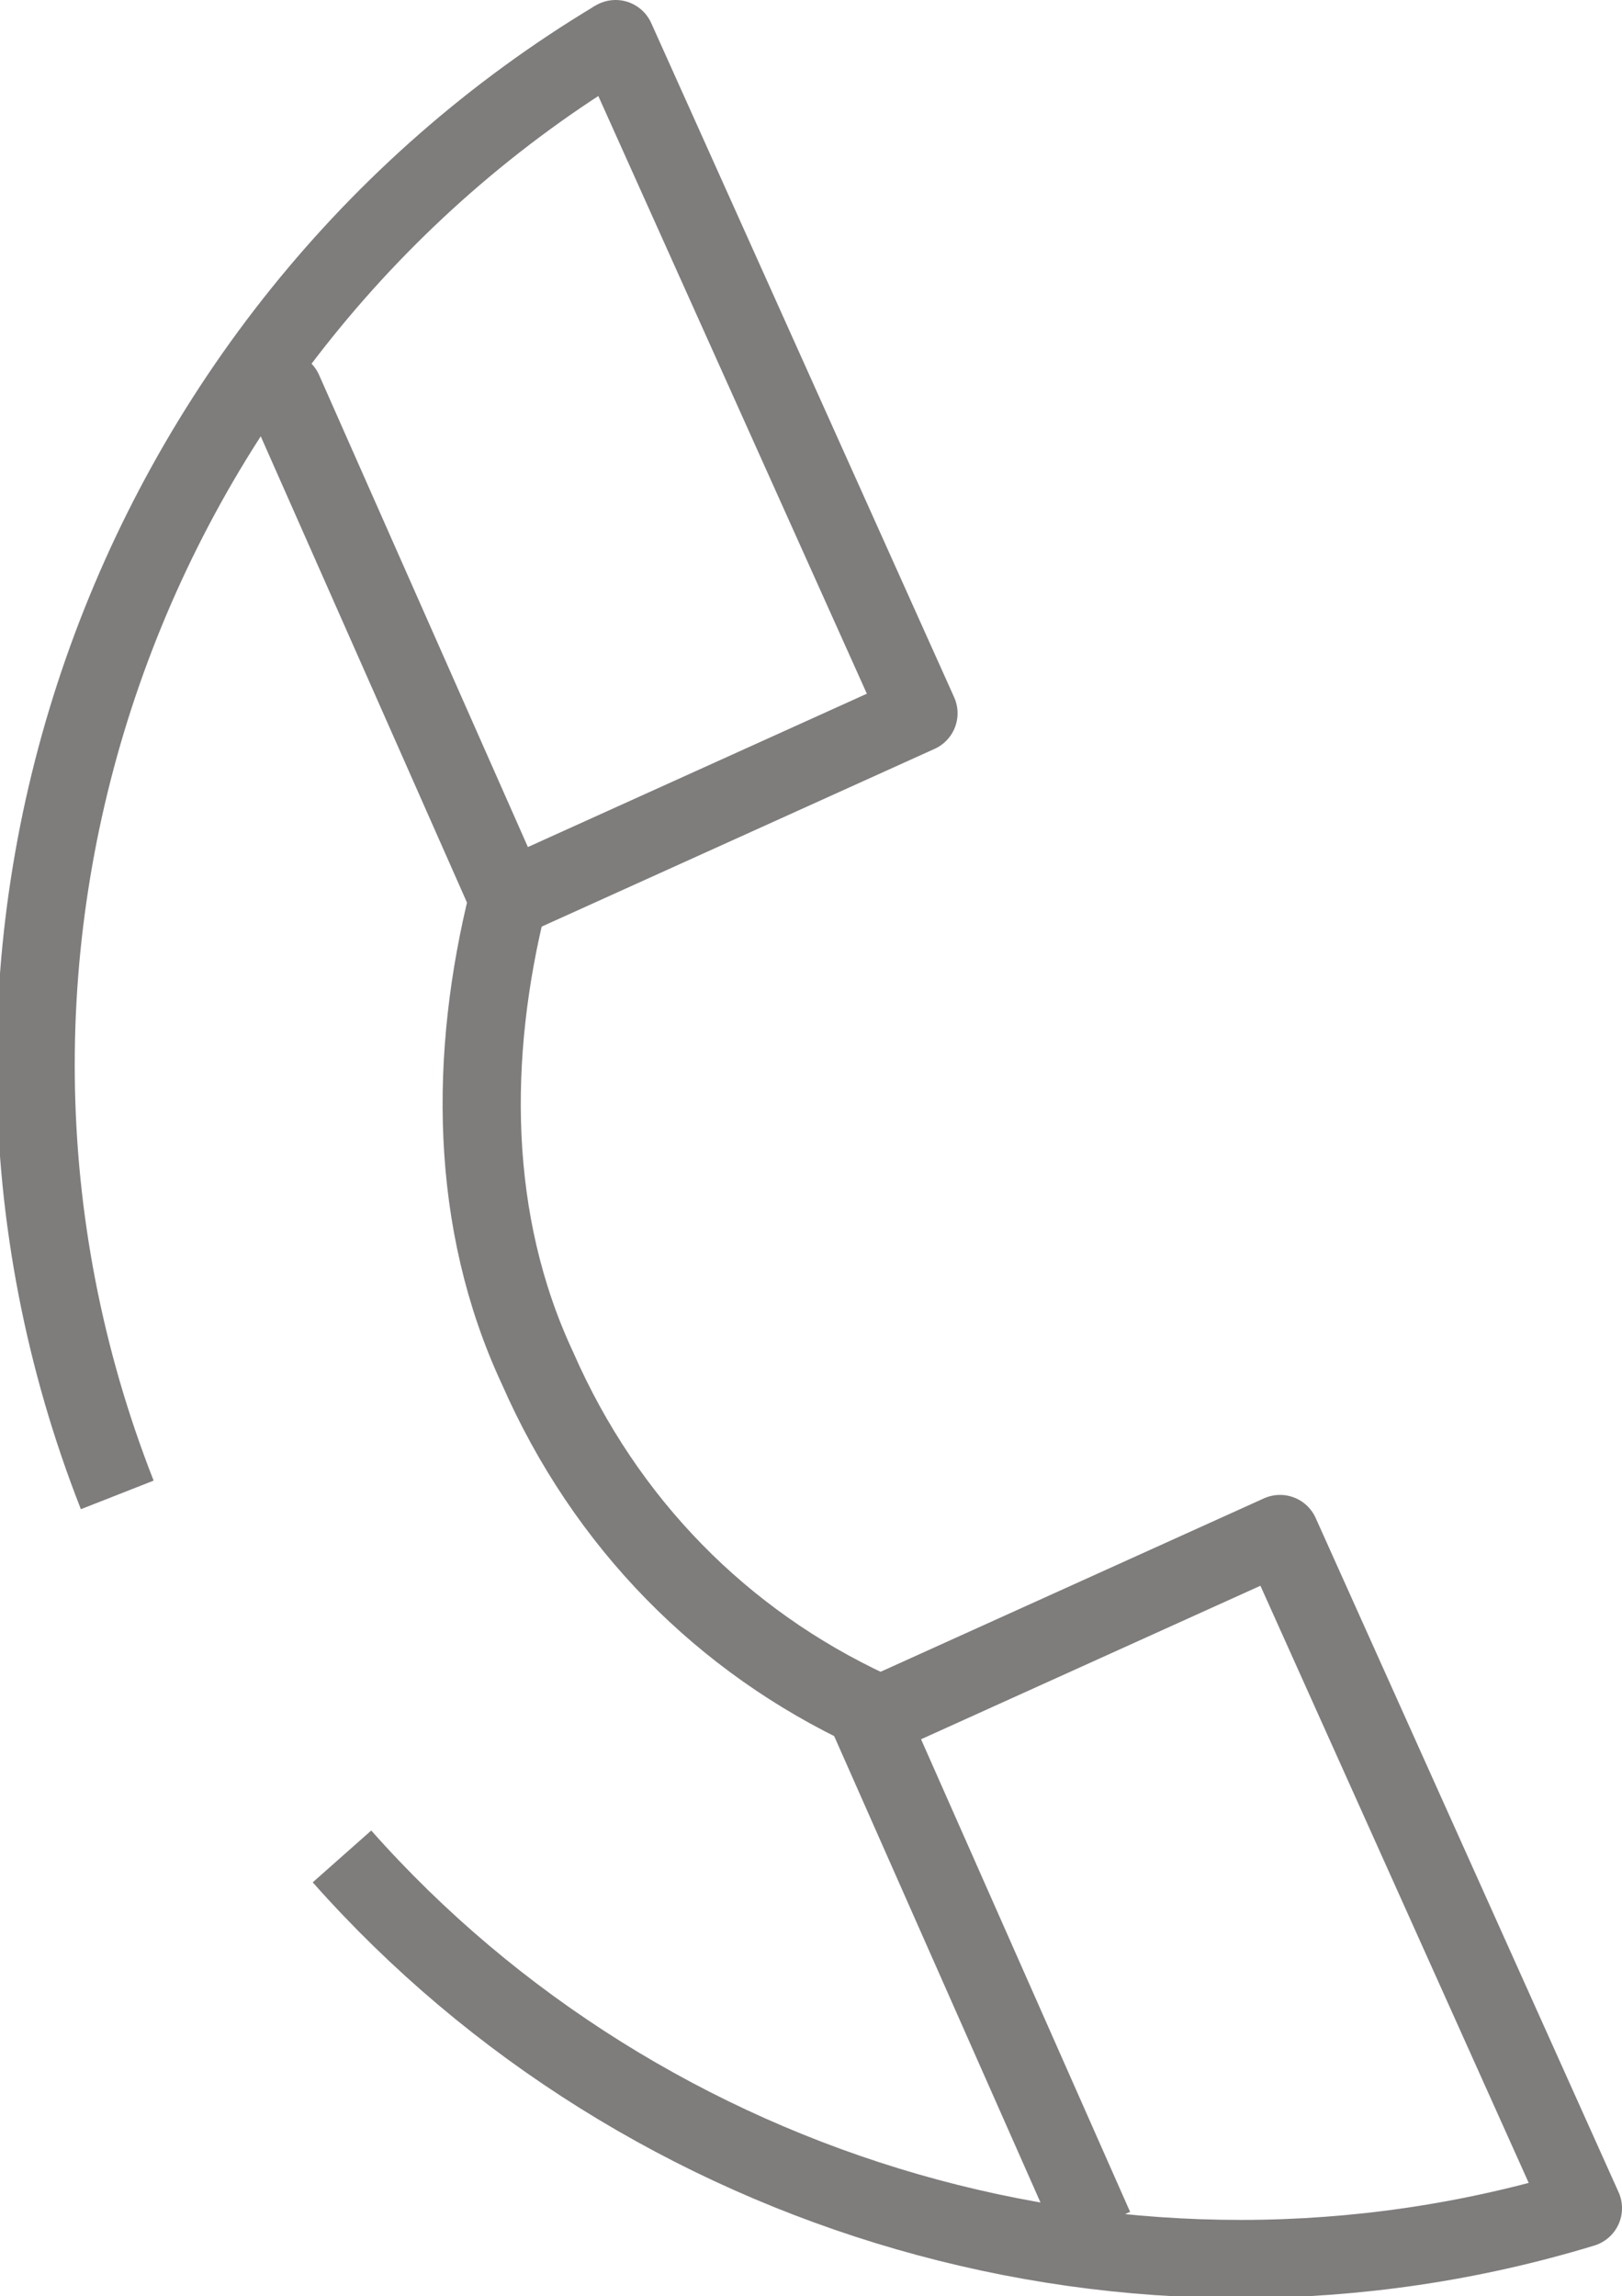<?xml version="1.0" encoding="UTF-8"?> <!-- Generator: Adobe Illustrator 25.4.1, SVG Export Plug-In . SVG Version: 6.00 Build 0) --> <svg xmlns="http://www.w3.org/2000/svg" xmlns:xlink="http://www.w3.org/1999/xlink" version="1.1" id="Layer_1" x="0px" y="0px" viewBox="0 0 16.6 23.5" style="enable-background:new 0 0 16.6 23.5;" xml:space="preserve"> <style type="text/css"> .st0{fill:none;stroke:#7F7C7C;stroke-width:0.8;stroke-linejoin:round;stroke-miterlimit:10;} .st1{fill:none;stroke:#7F7C7C;stroke-width:0.8;stroke-linecap:round;stroke-linejoin:round;stroke-miterlimit:10;} </style> <path class="st0" d="M3.5,19c3.1,3.5,8.1,5,12.7,3.6l-3.1-6.9l-4.2,1.9l2.3,5.2"></path> <path class="st0" d="M6.3,0.4c-5,3-7.3,9.3-5.1,14.9"></path> <polyline class="st1" points="6.3,0.4 9.4,7.3 5.2,9.2 2.9,4 "></polyline> <path class="st1" d="M5.2,9.2c-0.4,1.6-0.4,3.3,0.3,4.8c0.7,1.6,1.9,2.8,3.4,3.5"></path> </svg> 